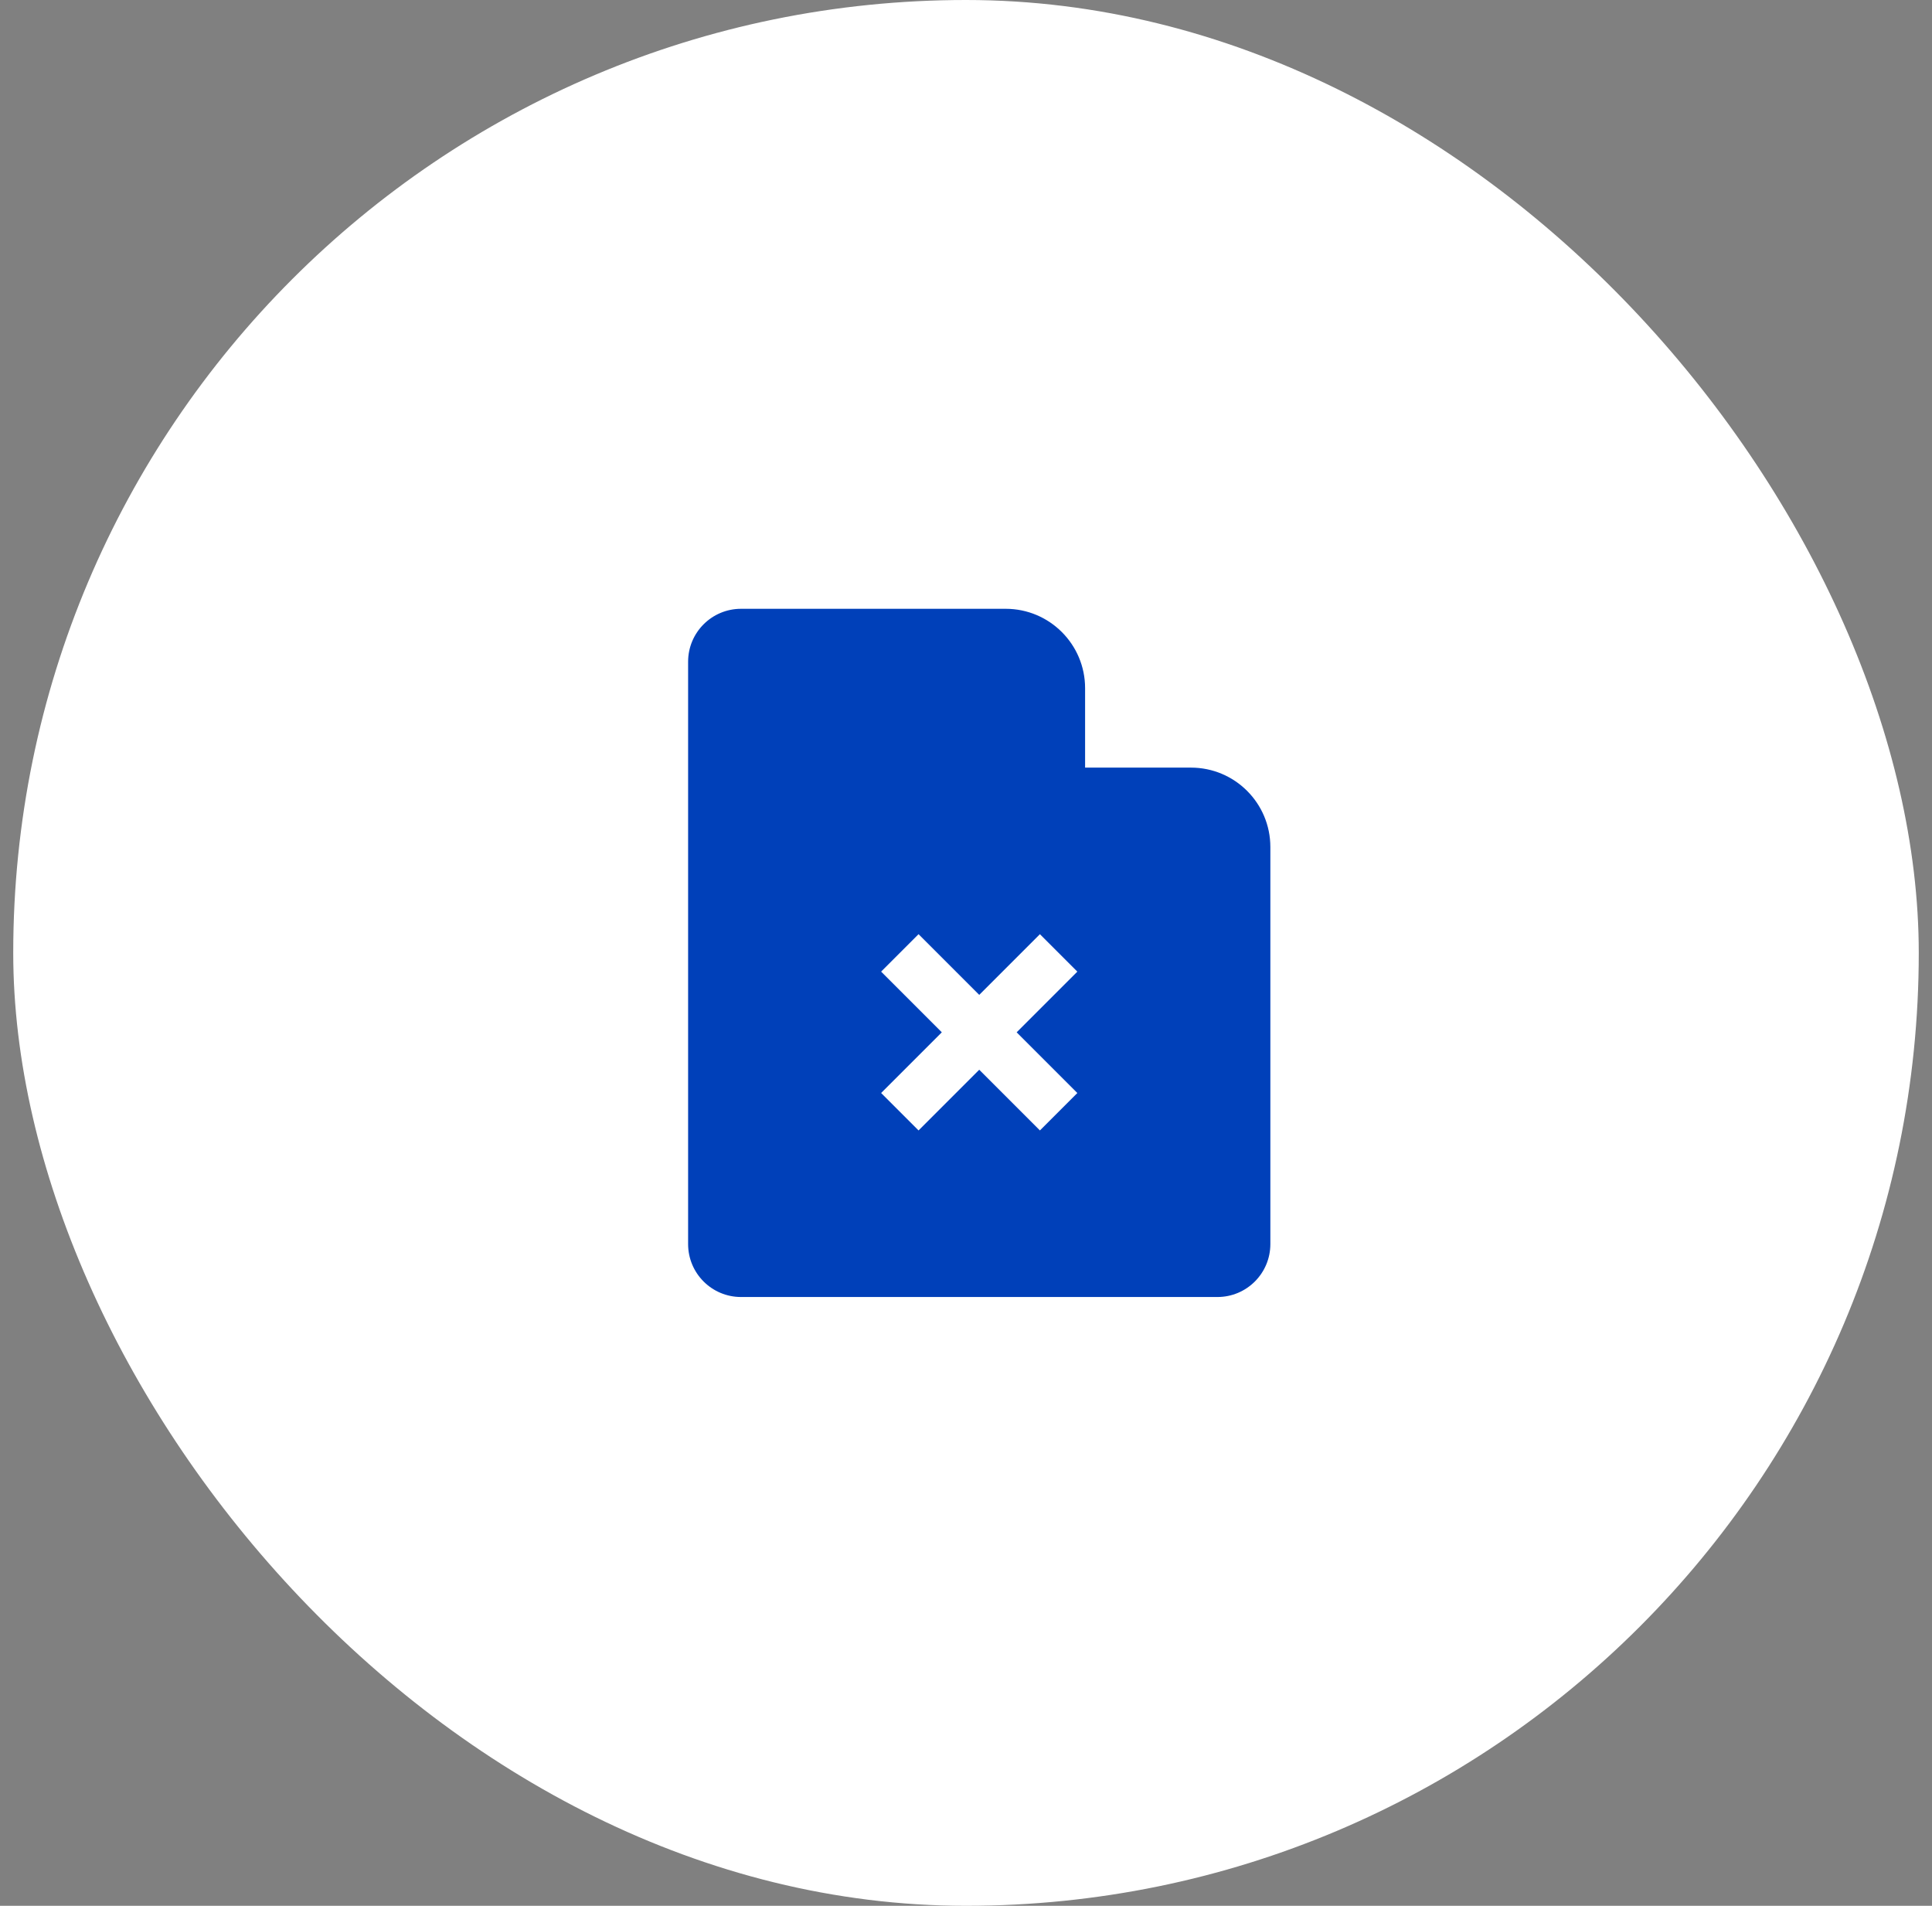 <svg width="73" height="72" viewBox="0 0 73 72" fill="none" xmlns="http://www.w3.org/2000/svg">
<rect x="0" y="0" width="73" height="72" fill="#808080" stroke="none"/>
<rect x="0.5" width="72" height="72" rx="36" fill="white"/>
<path fill-rule="evenodd" clip-rule="evenodd" d="M38 23H28C26.895 23 26 23.895 26 25V47C26 48.105 26.895 49 28 49H46C47.105 49 48 48.105 48 47V32C48 30.343 46.657 29 45 29H41V26C41 24.343 39.657 23 38 23ZM37 40.414L34.707 42.707L33.293 41.293L35.586 39L33.293 36.707L34.707 35.293L37 37.586L39.293 35.293L40.707 36.707L38.414 39L40.707 41.293L39.293 42.707L37 40.414Z" fill="#0040B9"/>
</svg>

